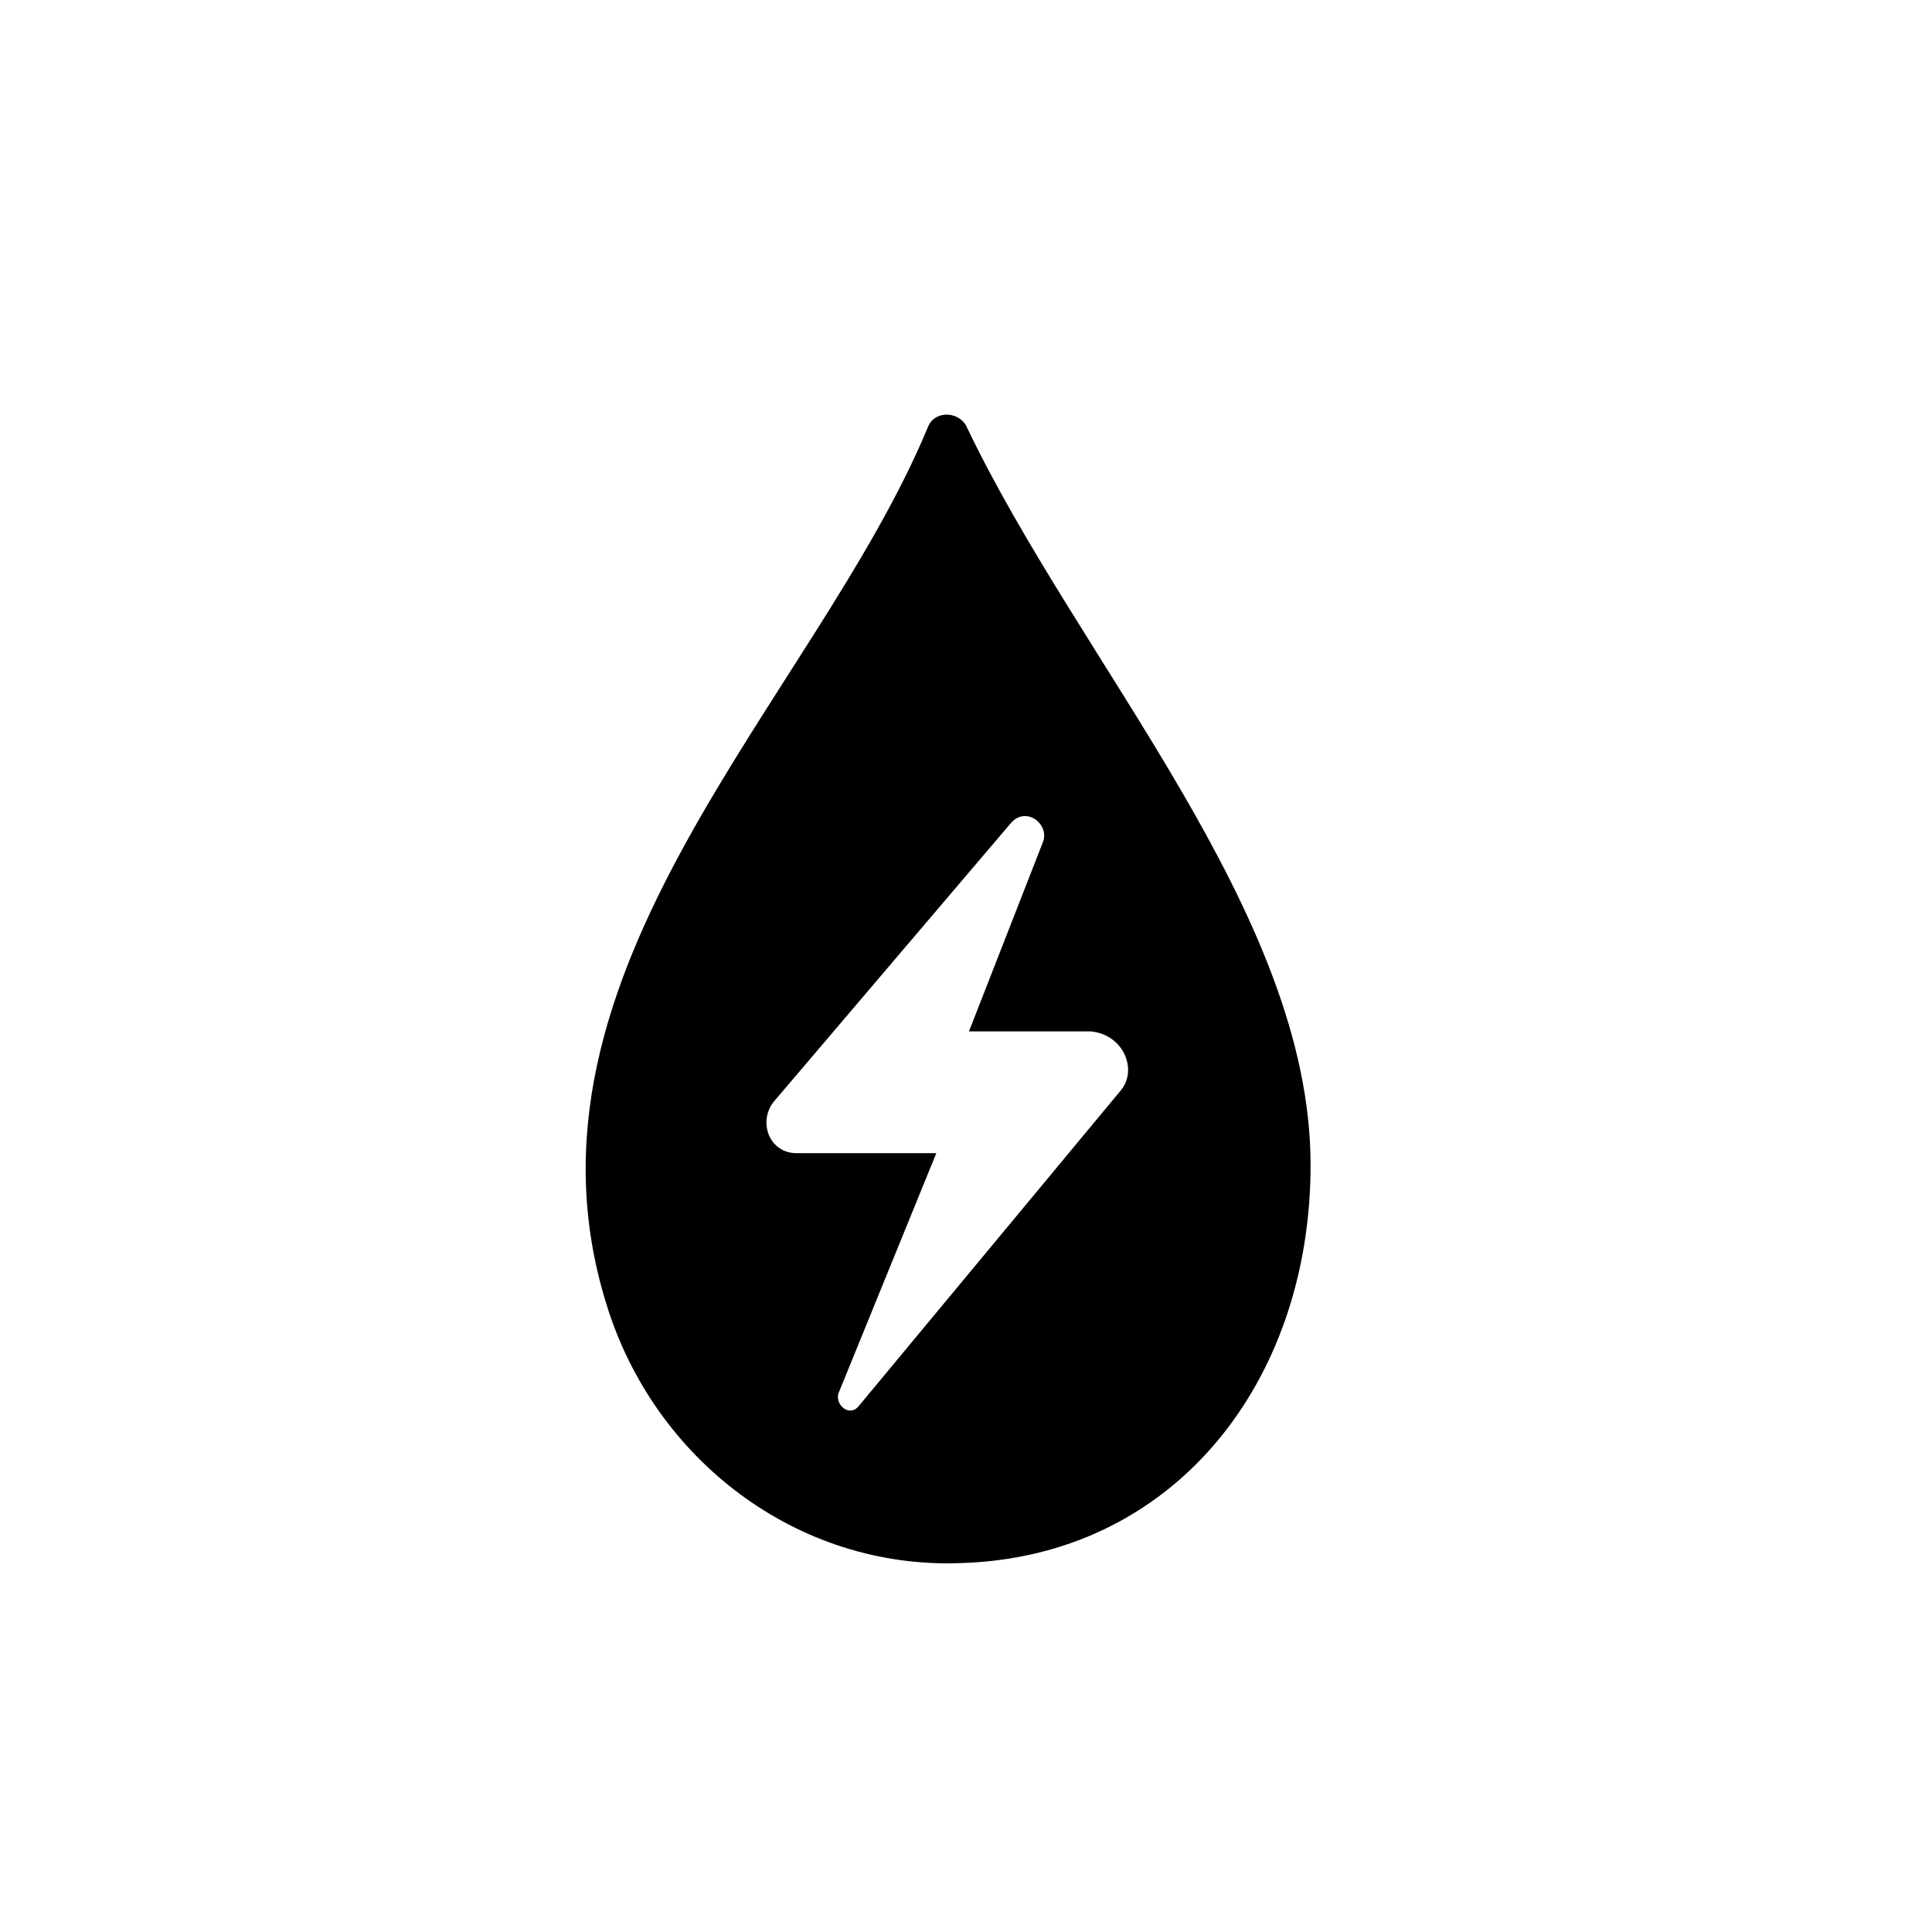 <?xml version="1.0" encoding="UTF-8"?>
<!-- Uploaded to: SVG Repo, www.svgrepo.com, Generator: SVG Repo Mixer Tools -->
<svg fill="#000000" width="800px" height="800px" version="1.1" viewBox="144 144 512 512" xmlns="http://www.w3.org/2000/svg">
 <path d="m389.77 257.52c-29.914 71.637-112.57 144.06-85.02 232.23 12.594 40.934 50.383 70.062 93.676 68.488 56.68-1.578 92.891-48.023 92.891-105.49 0-66.914-61.402-133.04-91.316-196.01-2.359-3.938-8.656-3.938-10.23 0.785zm51.168 175.55-69.273 83.445c-2.363 3.148-6.297 0-5.512-3.148l25.977-63.762h-37c-7.086 0-10.234-7.871-6.297-13.383l62.977-73.996c3.938-4.723 10.234 0 8.66 4.723l-19.68 50.383h32.273c8.66 0.781 12.598 10.227 7.875 15.738z"/>
</svg>
